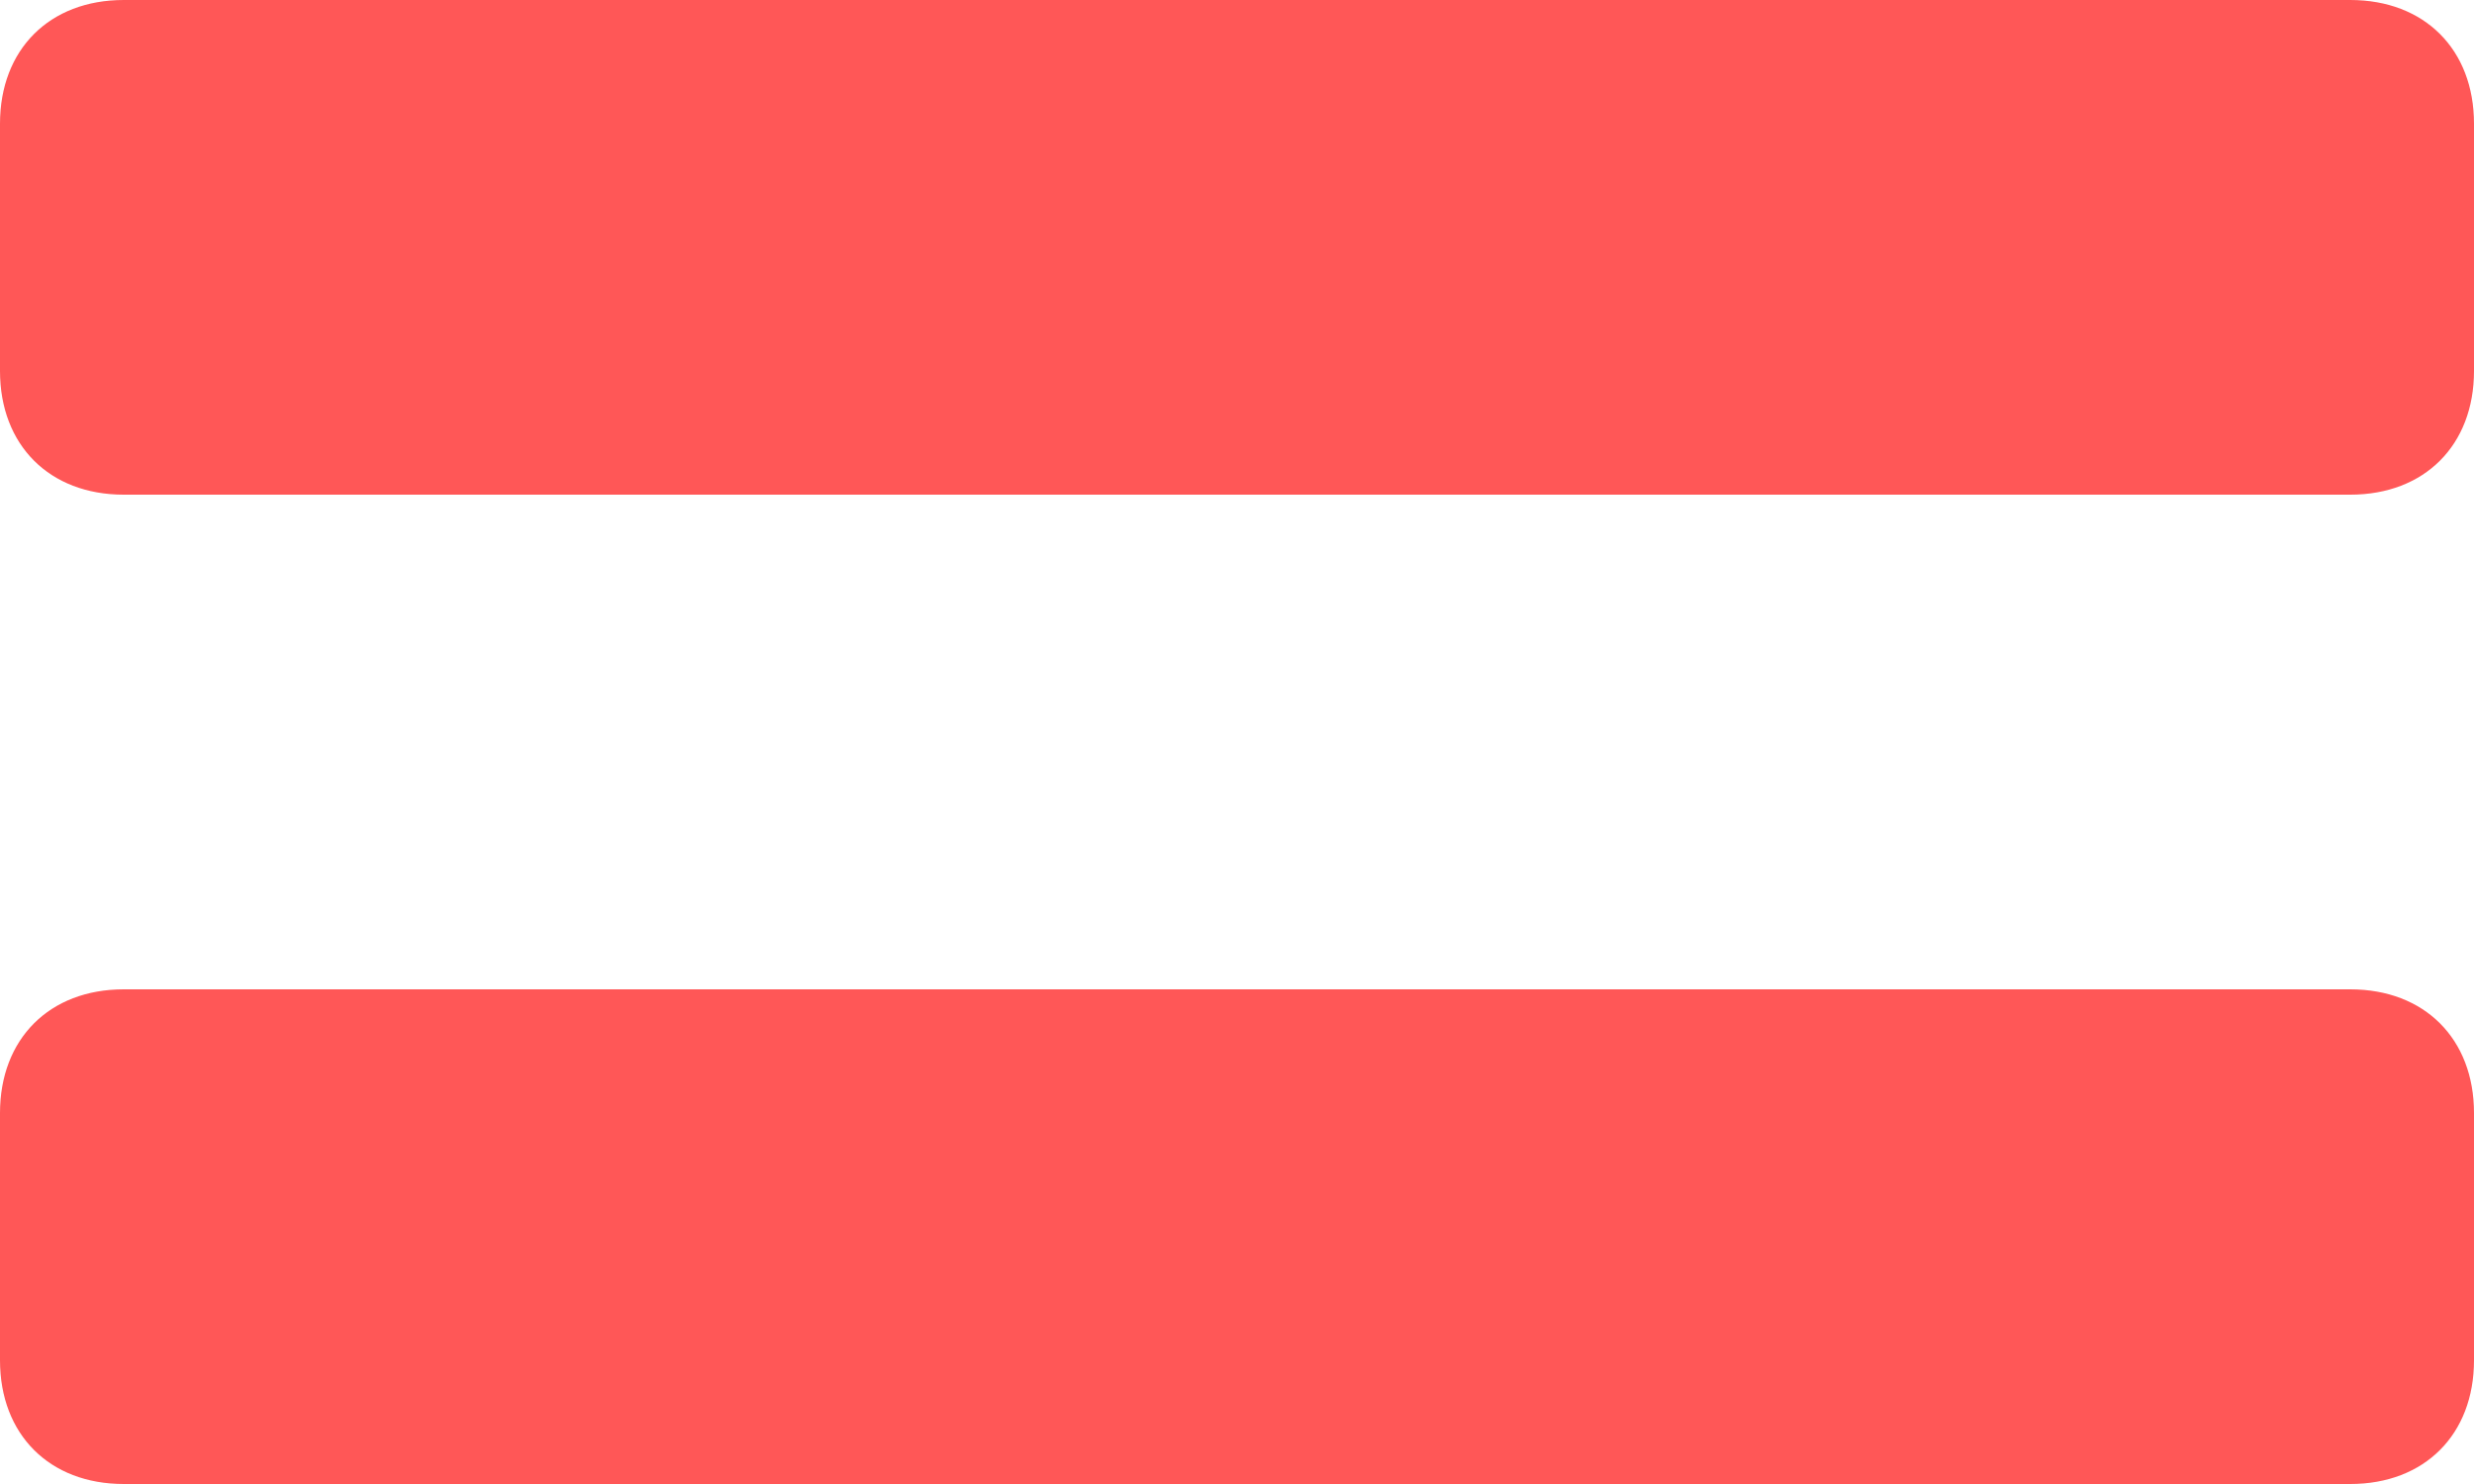 <?xml version="1.0" encoding="UTF-8" standalone="no"?><svg xmlns="http://www.w3.org/2000/svg" xmlns:xlink="http://www.w3.org/1999/xlink" fill="#ff5757" height="12" preserveAspectRatio="xMidYMid meet" version="1" viewBox="3.0 7.0 20.0 12.0" width="20" zoomAndPan="magnify"><g id="change1_1"><path d="M22,11H4c-0.6,0-1-0.4-1-1V8c0-0.6,0.4-1,1-1h18c0.6,0,1,0.4,1,1v2C23,10.6,22.6,11,22,11z" fill="inherit"/></g><g id="change1_2"><path d="M22,19H4c-0.6,0-1-0.4-1-1v-2c0-0.6,0.4-1,1-1h18c0.6,0,1,0.4,1,1v2C23,18.6,22.6,19,22,19z" fill="inherit"/></g></svg>